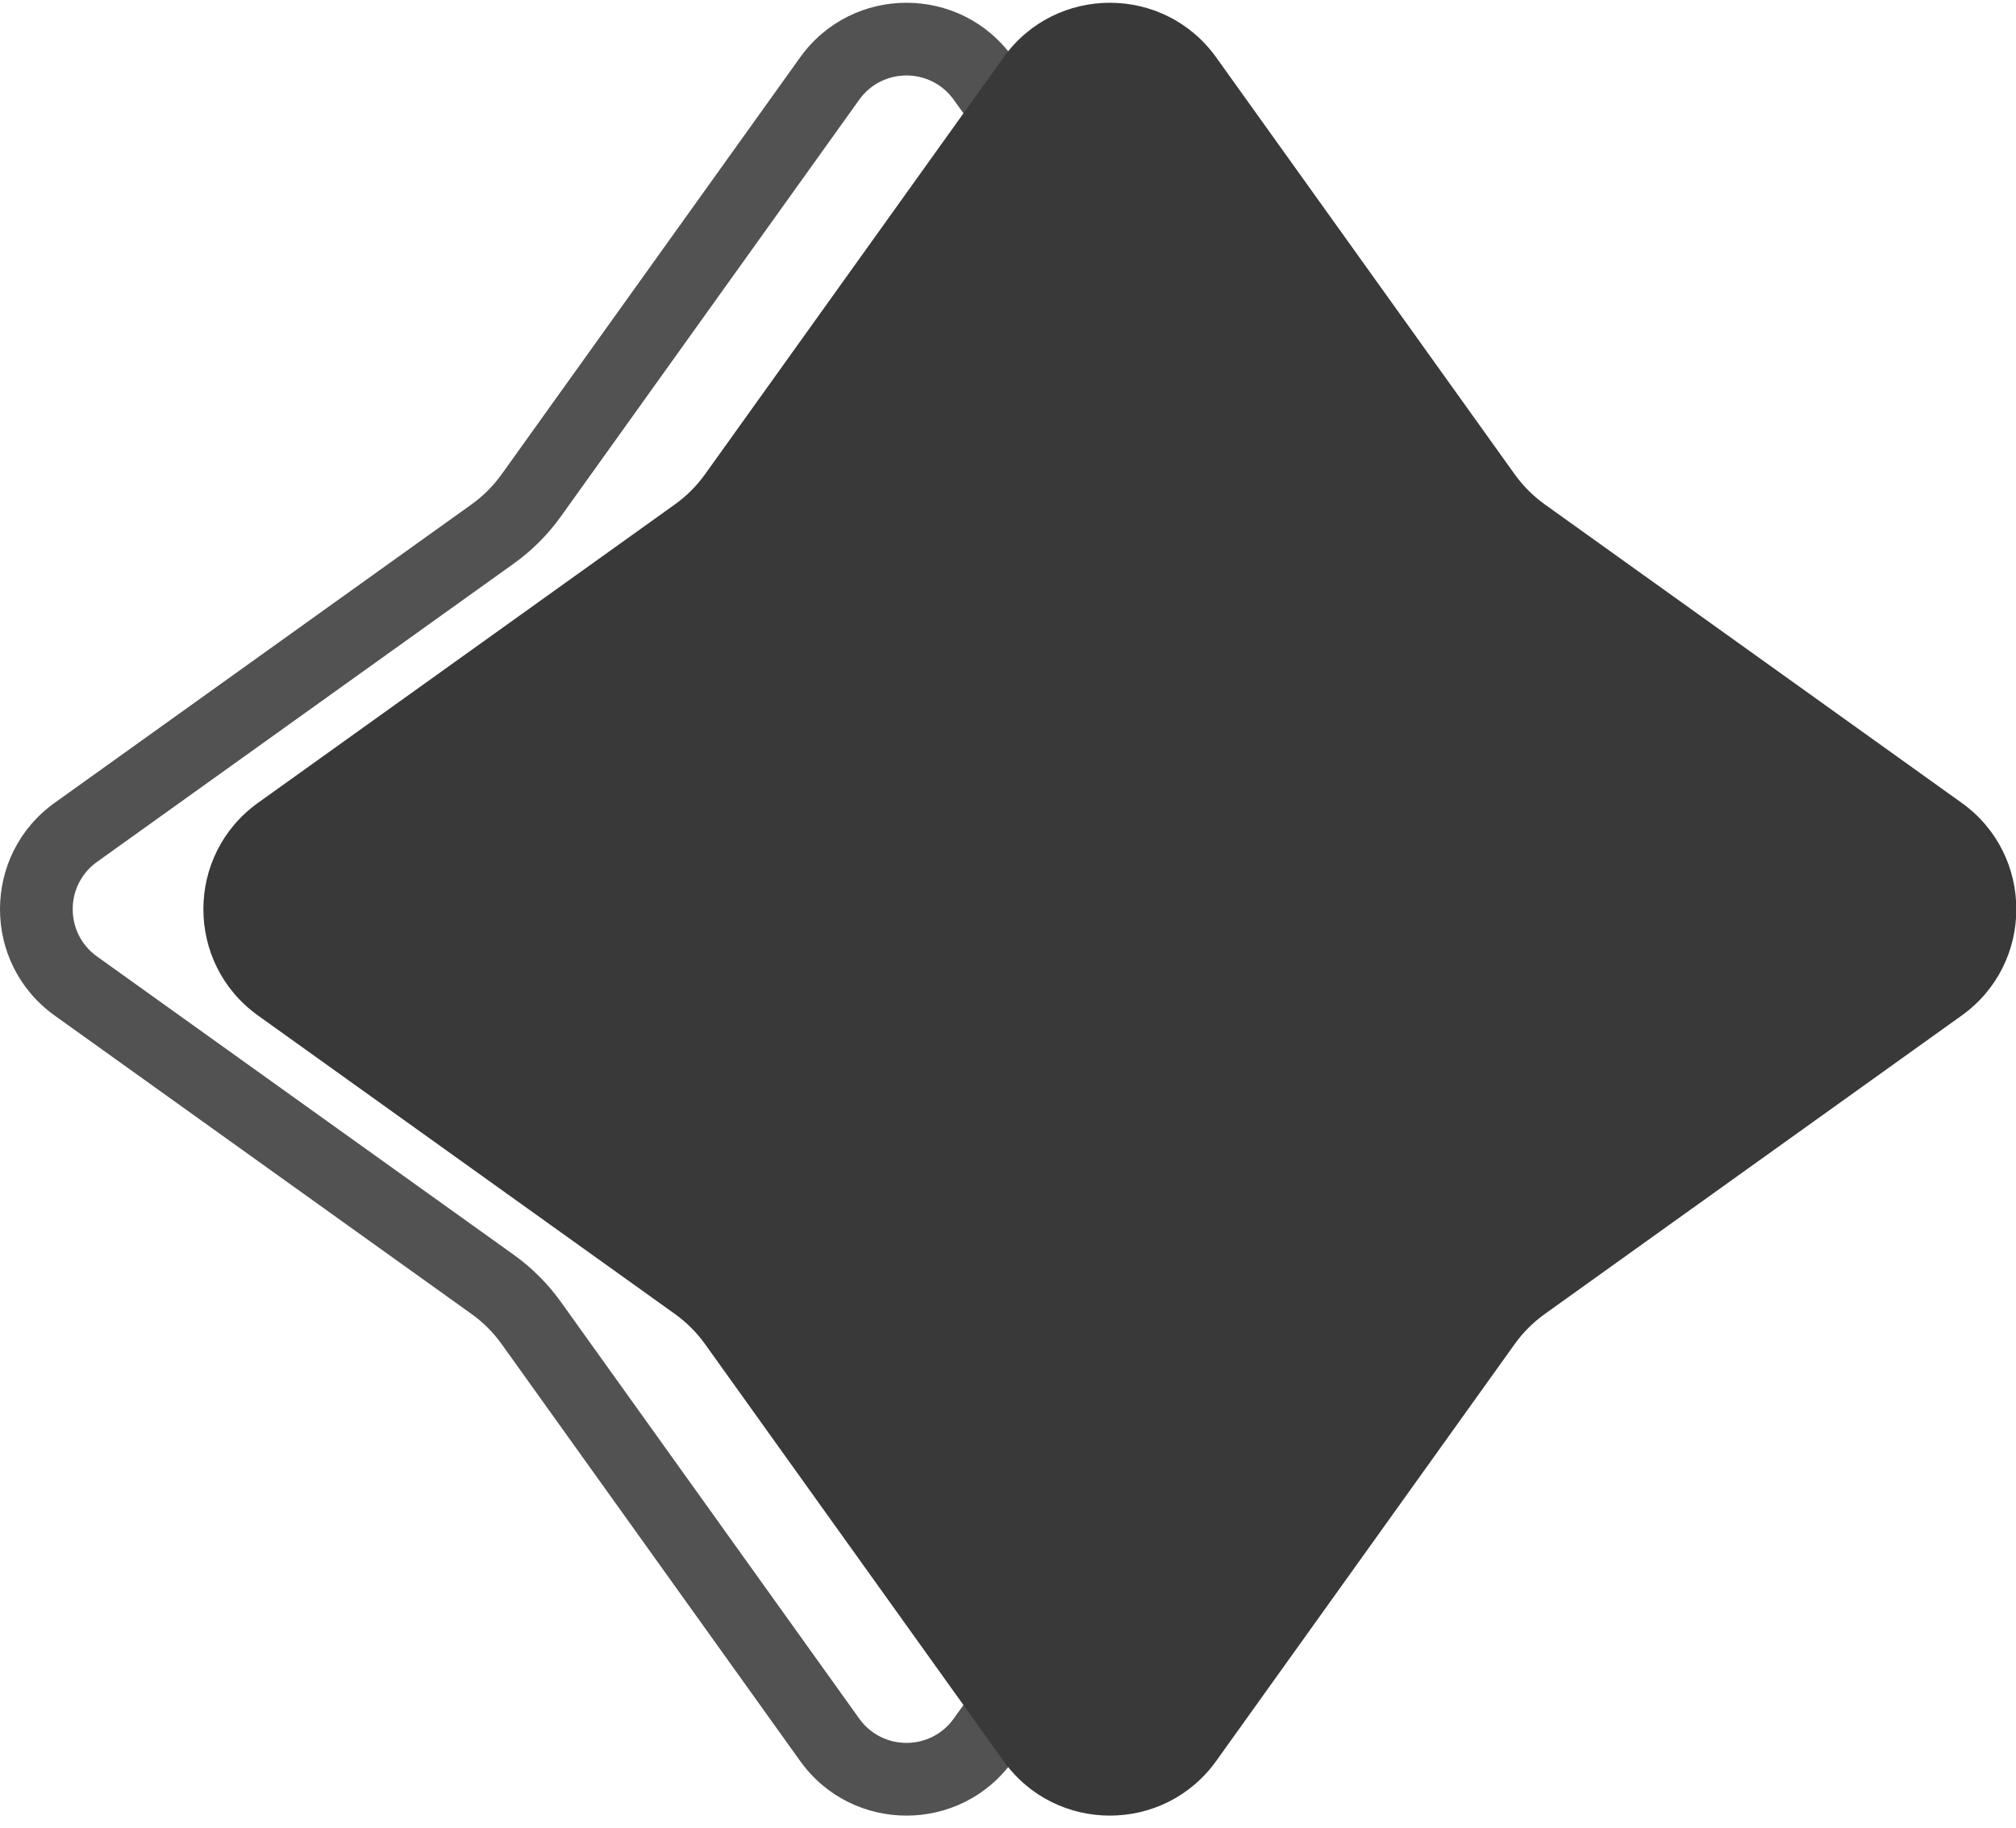 <svg xmlns="http://www.w3.org/2000/svg" width="43" height="39" viewBox="0 0 43 39" fill="none"><g id="logo_dr.leticia"><path fill-rule="evenodd" clip-rule="evenodd" d="M26.707 11.018L20.343 2.128C19.848 1.437 18.82 1.437 18.326 2.128L11.962 11.018C11.685 11.405 11.346 11.744 10.959 12.021L2.069 18.385C1.378 18.88 1.378 19.907 2.069 20.402L10.959 26.766C11.346 27.043 11.685 27.382 11.962 27.769L18.326 36.658C18.82 37.35 19.848 37.35 20.343 36.658L26.707 27.769C26.984 27.382 27.323 27.043 27.71 26.766L36.599 20.402C37.291 19.907 37.291 18.88 36.599 18.385L27.71 12.021C27.323 11.744 26.984 11.405 26.707 11.018ZM21.604 1.226C20.491 -0.33 18.178 -0.33 17.065 1.226L10.701 10.115C10.523 10.364 10.305 10.582 10.056 10.76L1.167 17.124C-0.389 18.237 -0.389 20.55 1.167 21.663L10.056 28.027C10.305 28.205 10.523 28.423 10.701 28.672L17.065 37.561C18.178 39.117 20.491 39.117 21.604 37.561L27.968 28.672C28.146 28.423 28.364 28.205 28.613 28.027L37.502 21.663C39.058 20.55 39.058 18.237 37.502 17.124L28.613 10.76C28.364 10.582 28.146 10.364 27.968 10.115L21.604 1.226Z" fill="#525252"></path><path d="M21.403 1.226C22.516 -0.33 24.829 -0.33 25.942 1.226L32.306 10.115C32.484 10.364 32.702 10.582 32.951 10.76L41.84 17.124C43.396 18.237 43.396 20.55 41.84 21.663L32.951 28.027C32.702 28.205 32.484 28.423 32.306 28.672L25.942 37.561C24.829 39.117 22.516 39.117 21.403 37.561L15.039 28.672C14.861 28.423 14.643 28.205 14.394 28.027L5.505 21.663C3.949 20.55 3.949 18.237 5.505 17.124L14.394 10.76C14.643 10.582 14.861 10.364 15.039 10.115L21.403 1.226Z" fill="#393939"></path></g></svg>